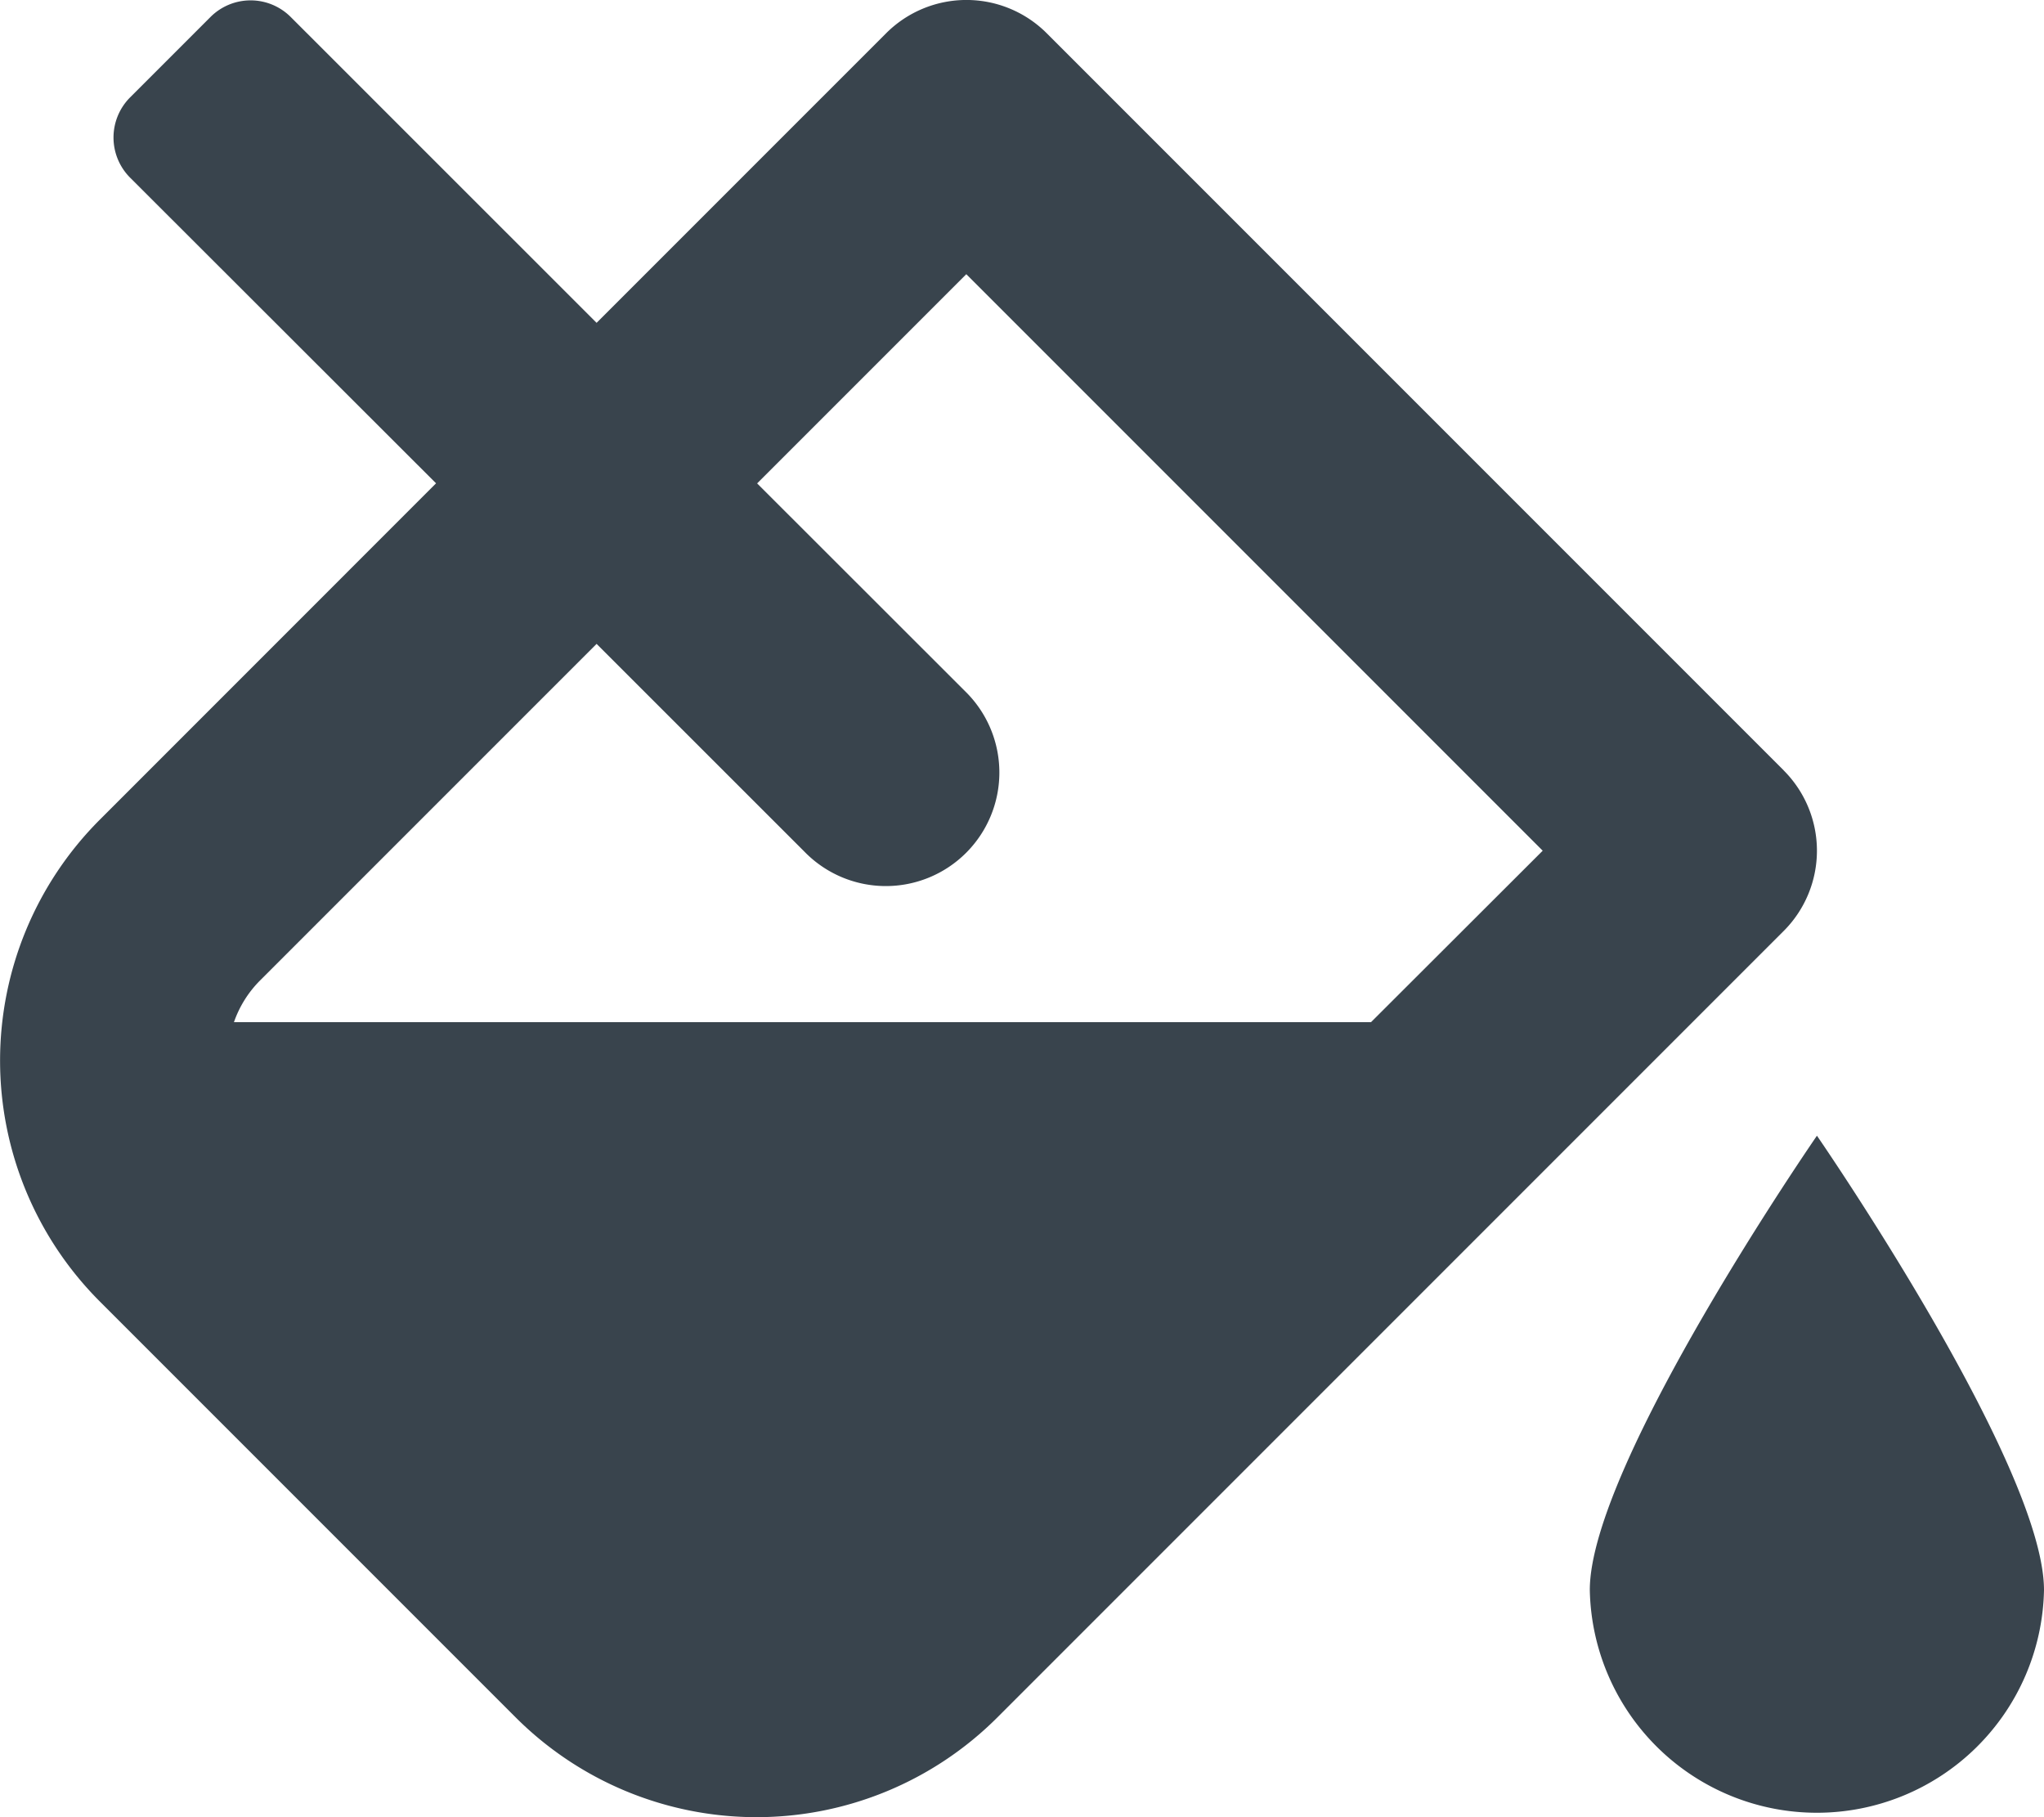 <svg xmlns="http://www.w3.org/2000/svg" width="24" height="21.333" viewBox="0 0 24 21.333">
  <path id="fill-drip-solid" d="M21.336,13.333s-2.667,3.86-2.667,5.333a2.667,2.667,0,0,0,5.333,0C24,17.194,21.336,13.333,21.336,13.333Zm-.39-4.289L12.292.39a1.333,1.333,0,0,0-1.885,0l-3.4,3.4L3.416.2a.666.666,0,0,0-.943,0l-.943.943a.667.667,0,0,0,0,.943L5.122,5.674,1.174,9.623a4,4,0,0,0,0,5.656l4.883,4.883a4,4,0,0,0,5.656,0l9.232-9.232A1.333,1.333,0,0,0,20.945,9.044ZM16.1,12H2.749a1.294,1.294,0,0,1,.31-.493l.548-.548,3.4-3.4L9.449,10a1.333,1.333,0,1,0,1.885-1.885L8.892,5.675l2.456-2.456,6.768,6.768L16.1,12Z" transform="translate(-0.002)" fill="#39444d"/>
</svg>
